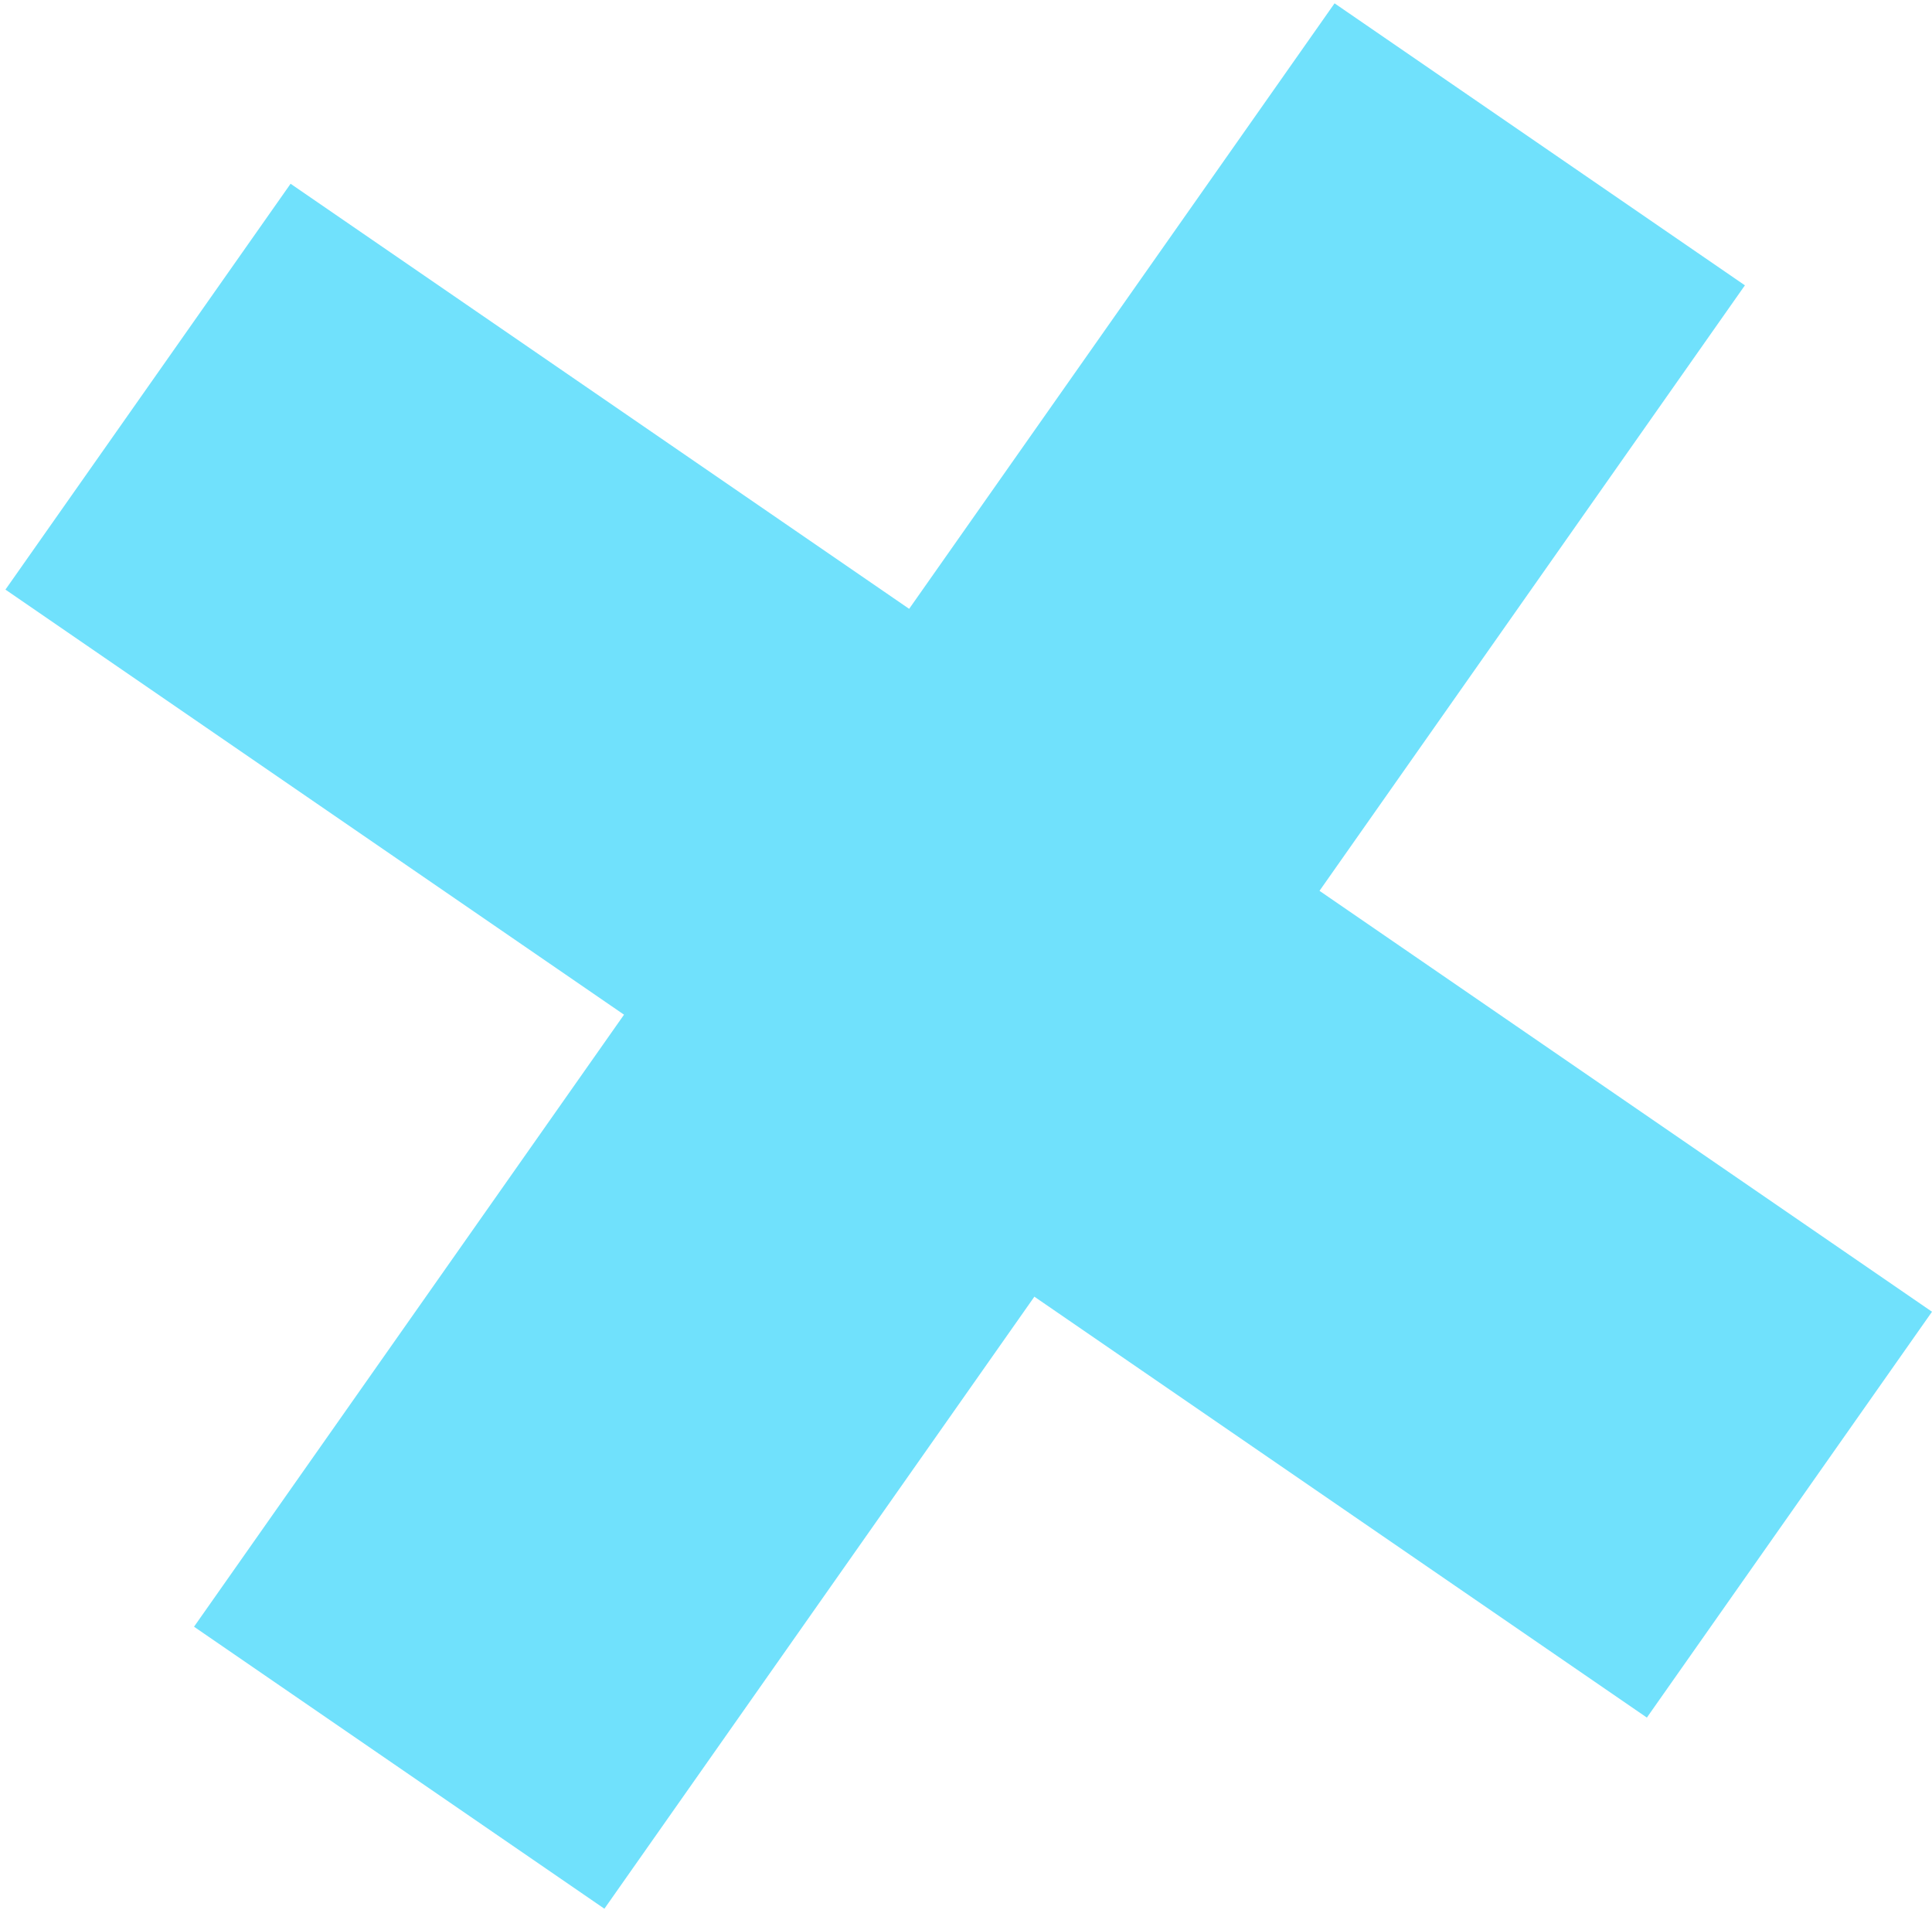 <?xml version="1.0" encoding="UTF-8"?> <svg xmlns="http://www.w3.org/2000/svg" width="126" height="125" viewBox="0 0 126 125" fill="none"> <path d="M87.036 0.217L12.654 106.065L39.417 124.452L113.798 18.604L87.036 0.217Z" fill="#70E1FC"></path> <path d="M18.951 11.981L0.355 38.443L107.405 111.99L126 85.528L18.951 11.981Z" fill="#70E1FC"></path> </svg> 